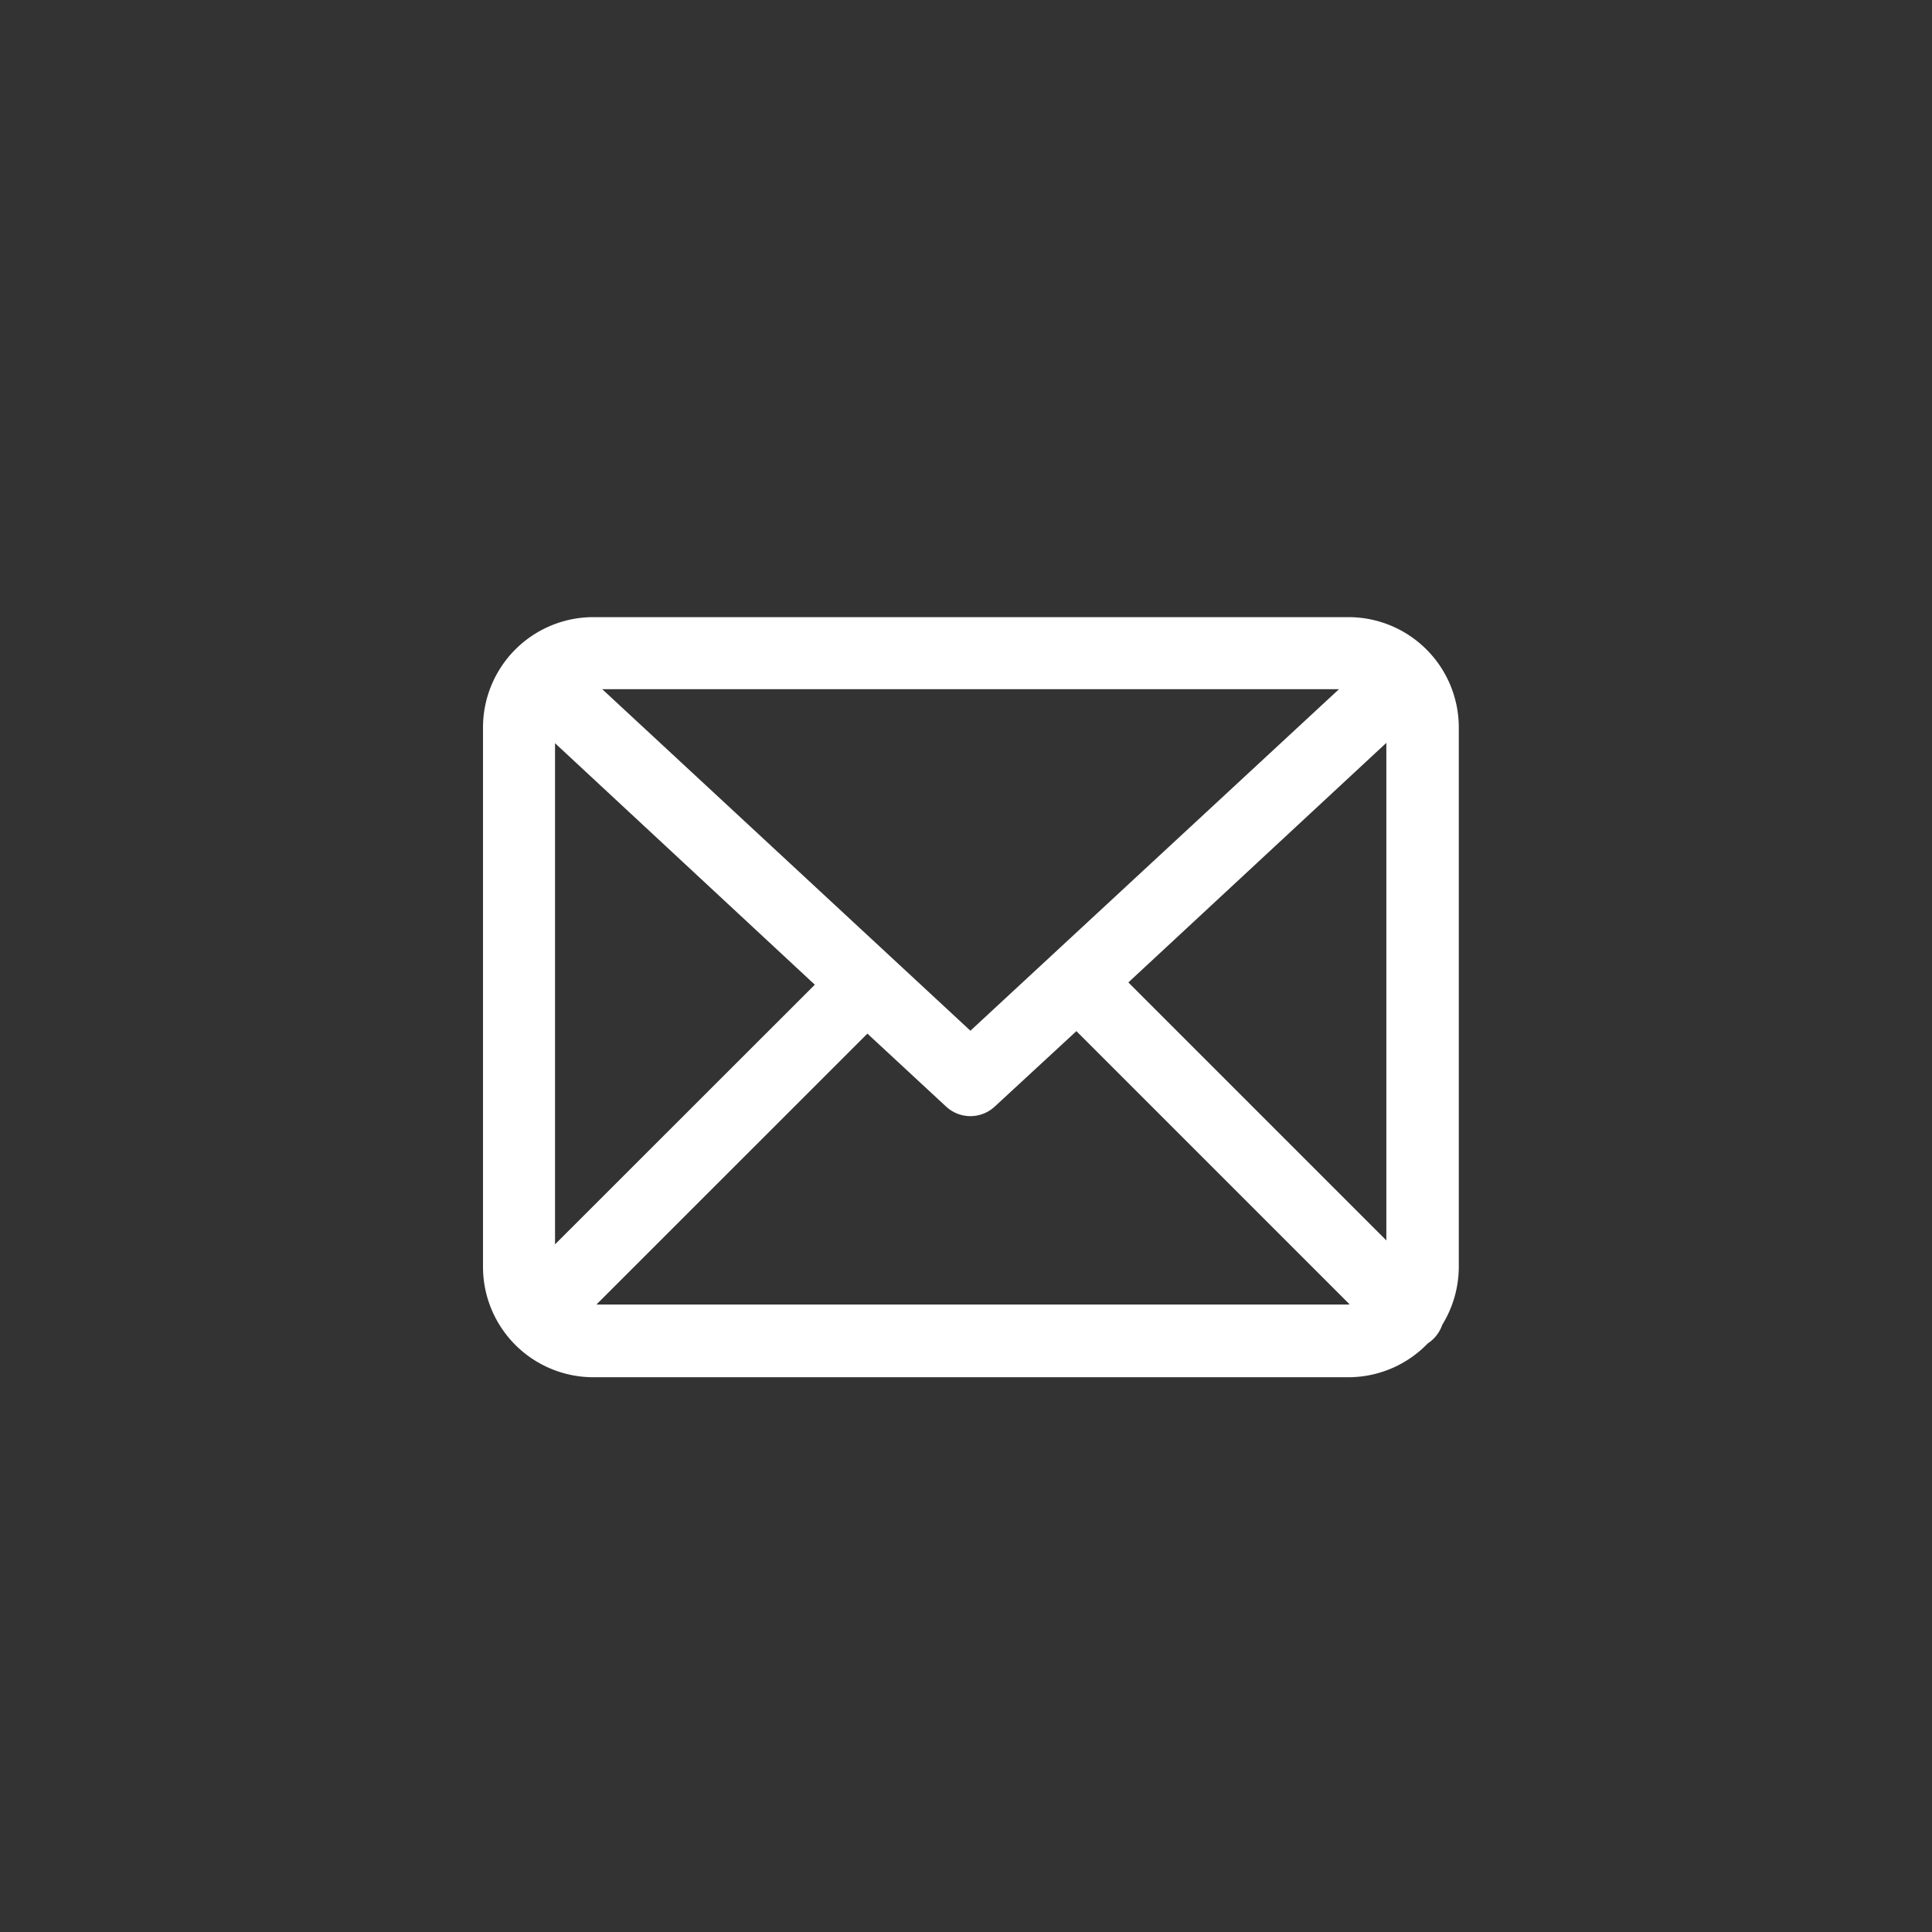 <svg xmlns="http://www.w3.org/2000/svg" width="28" height="28" viewBox="0 0 28 28">
  <rect x="0" y="0" width="28" height="28" fill="#333333" stroke="none"/>
  <g id="그룹_144" data-name="그룹 144" transform="translate(-214 -568)">
    <g id="_005-email" data-name="005-email" transform="translate(100.4 426.344)">
      <path id="패스_34" data-name="패스 34" d="M133.142,150.6H122.2a1.6,1.6,0,0,0-1.6,1.6v7.816a1.6,1.6,0,0,0,1.6,1.6h10.939a1.6,1.6,0,0,0,1.154-.491.527.527,0,0,0,.084-.068.533.533,0,0,0,.125-.2,1.613,1.613,0,0,0,.24-.846V152.2A1.6,1.6,0,0,0,133.142,150.6Zm-.136,1.044-5.342,4.95-5.336-4.95Zm-11.362,8.046v-7.263l3.765,3.5Zm11.5.872h-10.9l3.927-3.926,1.138,1.055a.518.518,0,0,0,.71,0L129.2,156.6l3.958,3.958Zm.548-.929-3.739-3.739,3.739-3.472Z" fill="#fff"/>
    </g>
  </g>
</svg>
